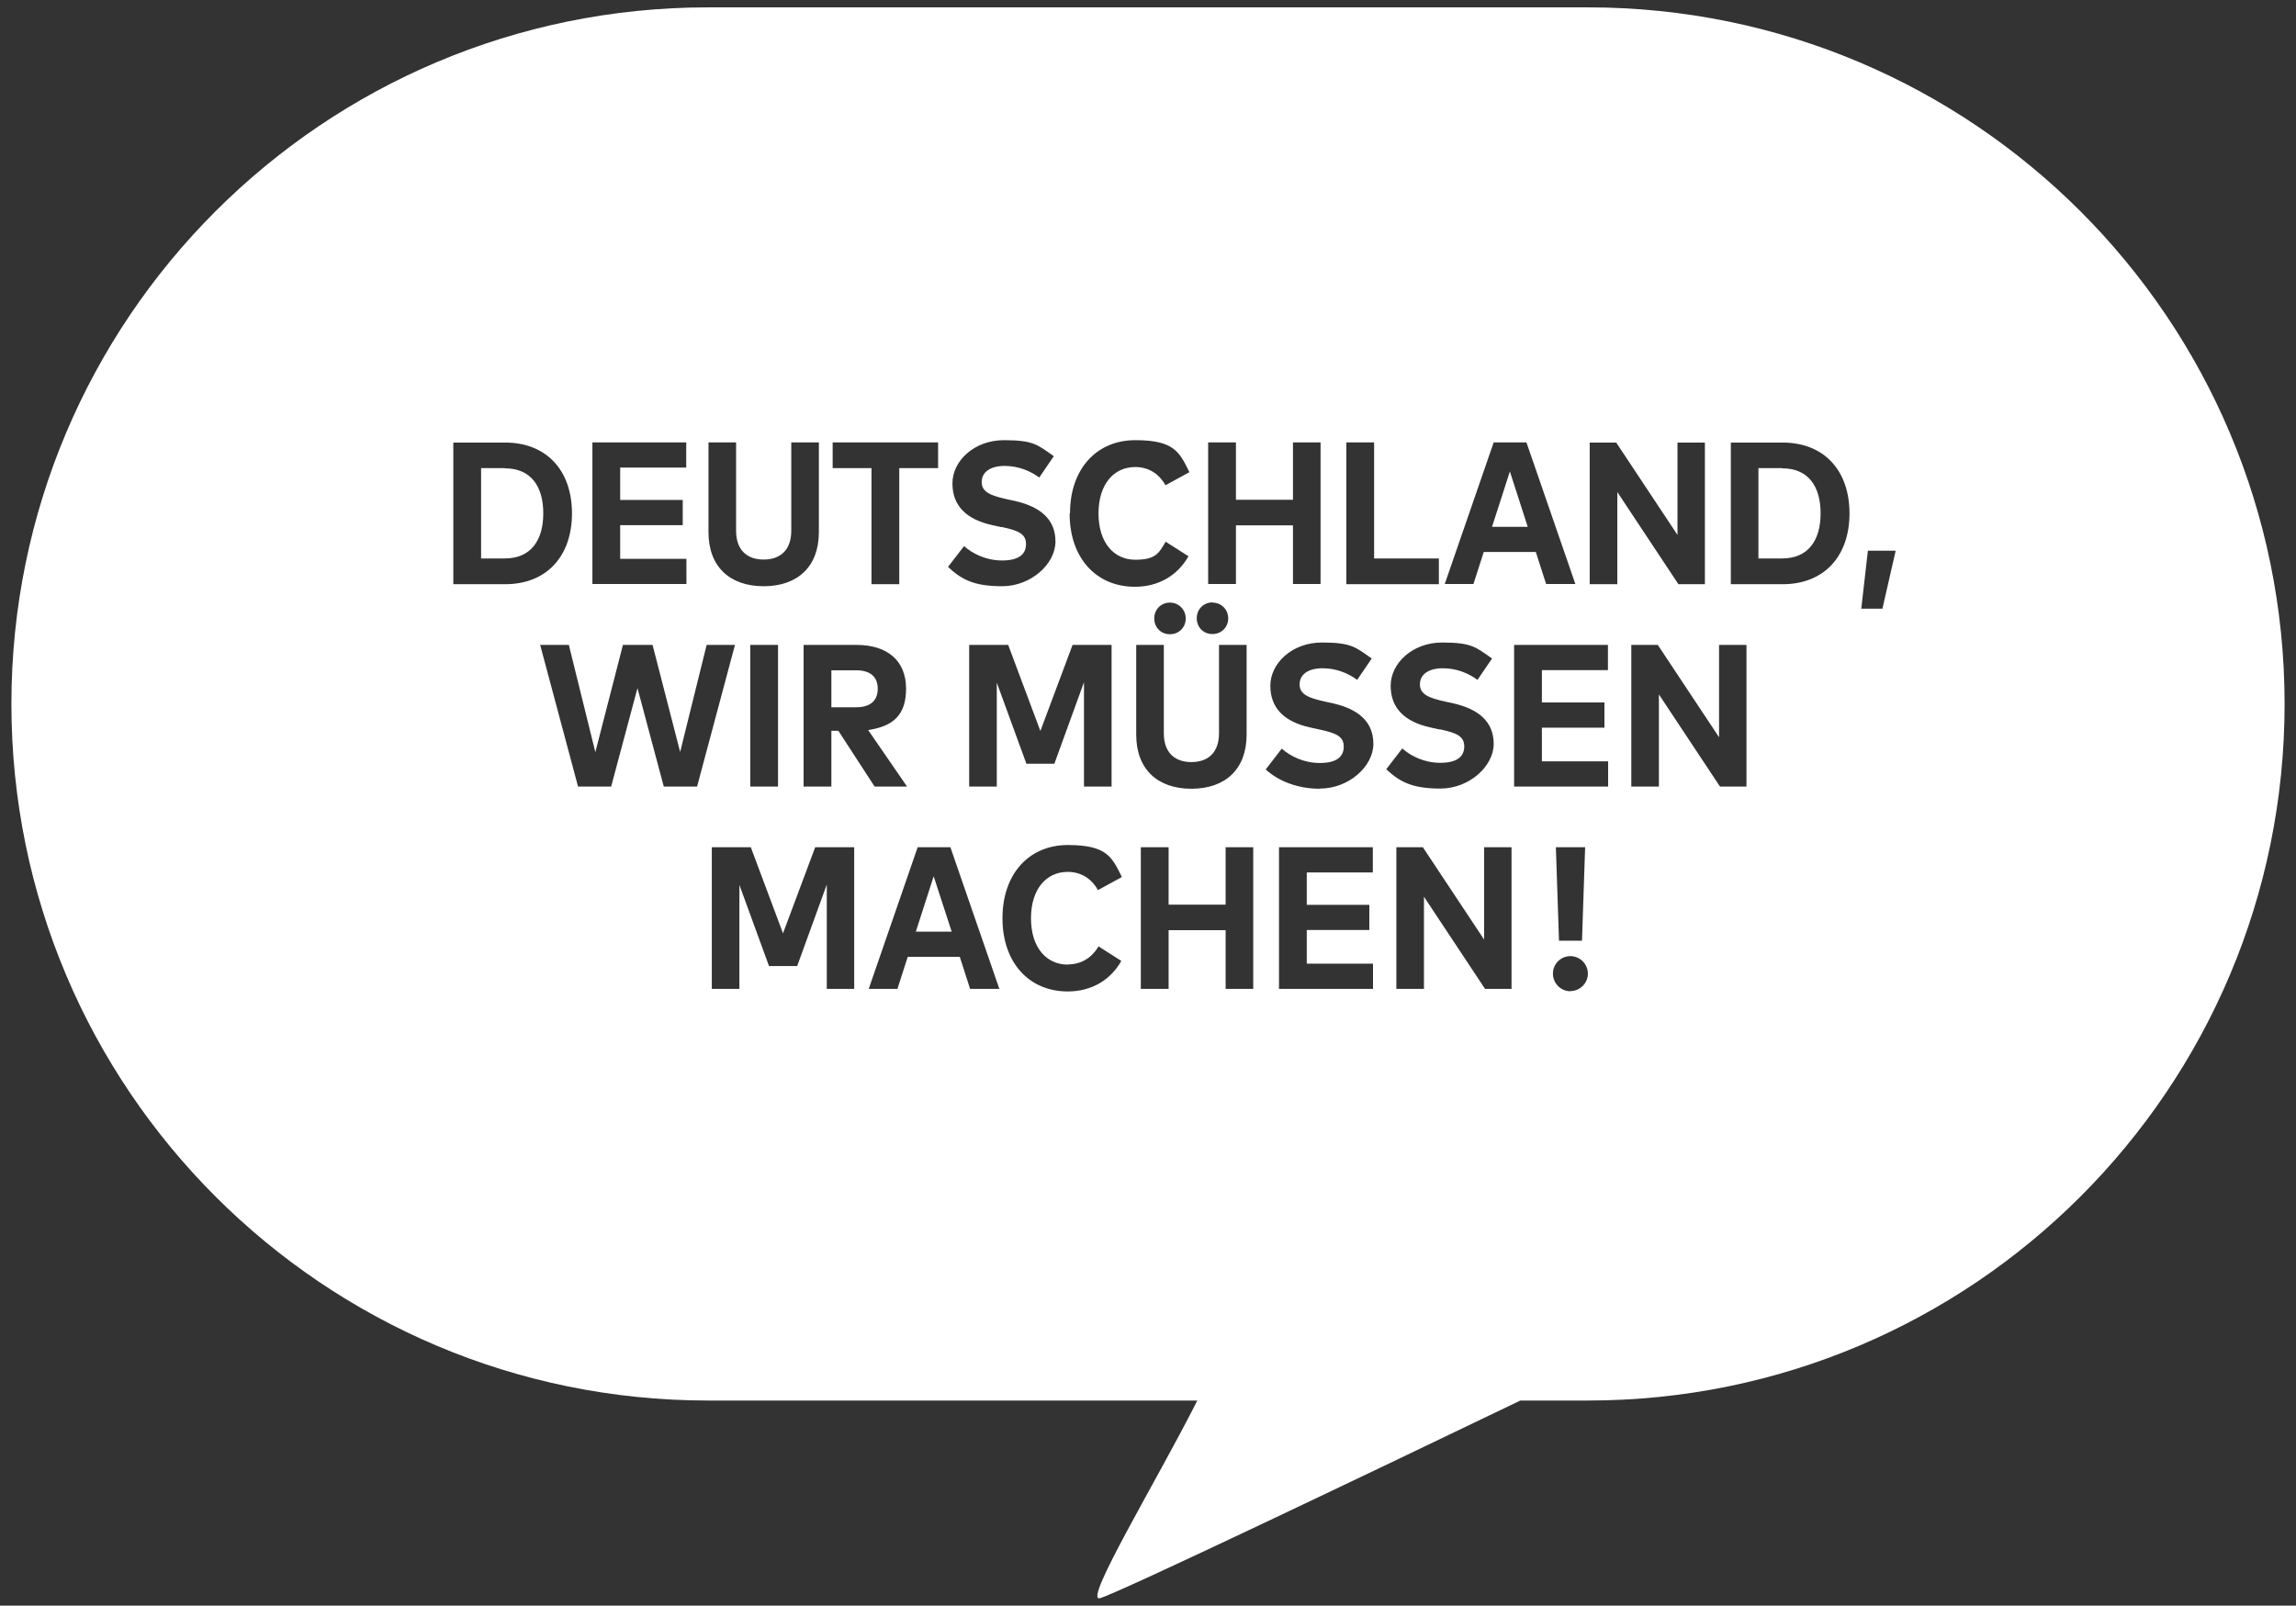 <?xml version="1.0" encoding="UTF-8"?>
<svg id="Sprechblase_schwarz" xmlns="http://www.w3.org/2000/svg" version="1.1" viewBox="0 0 1248 872.9">
  <rect x="0" y="0" width="1248" height="872.9" fill="#333333" stroke="none"/>
  <!-- Generator: Adobe Illustrator 29.2.1, SVG Export Plug-In . SVG Version: 2.1.0 Build 116)  -->
  <defs>
    <style>
      .st0 {
        fill: #fff;
      }
    </style>
  </defs>
  <polygon class="st0" points="497.8 506.5 517.3 506.5 507.5 476.4 497.8 506.5"/>
  <path class="st0" d="M274.4,254.5h-12.9v49.1h12.9c14.1,0,20.9-9.8,20.9-24.5s-6.7-24.5-20.9-24.5Z"/>
  <polygon class="st0" points="820.7 256.3 811 286.4 830.4 286.4 820.7 256.3"/>
  <path class="st0" d="M465.4,364.4h-13.5v20.1h13.5c7.3,0,11.7-3.3,11.7-10.1s-4.5-10-11.7-10Z"/>
  <path class="st0" d="M968.7,254.5h-12.9v49.1h12.9c14.1,0,20.9-9.8,20.9-24.5s-6.7-24.5-20.9-24.5Z"/>
  <path class="st0" d="M863.1,4h-478.2C175.7,4,6.2,173.5,6.2,382.7s169.6,378.7,378.7,378.7h265.9c-21.6,42.9-61.9,109.2-53.1,107.5,7.6-1.5,154.7-71.9,228.7-107.5h36.7c209.2,0,378.7-169.6,378.7-378.7S1072.3,4,863.1,4ZM811.9,240.5h17.8l26.6,77h-15.9l-5.6-17.4h-28.3l-5.6,17.4h-15.6l26.6-77ZM731.8,240.5h15.1v63.1h35.2v14h-50.3v-77ZM656.7,240.5h15.1v31.2h31v-31.2h15v77h-15v-31.9h-31v31.9h-15.1v-77ZM659,327.6c4.9,0,8.6,3.8,8.6,8.6s-3.7,8.5-8.6,8.5-8.5-3.7-8.5-8.6,3.7-8.6,8.5-8.6ZM544.4,286.6l-5-1.1c-14.1-3.1-21.7-10.5-21.7-22.7s11.8-23.5,28-23.5,18.4,2.6,27.1,8.7l-7.9,11.6c-4.8-3.5-11.2-6.3-18.8-6.3s-12.5,3.2-12.5,8.8,5.3,7.4,13.7,9.3l4.6,1c13.4,3.1,21.8,9.8,21.8,22s-13.3,24.3-29,24.3-22.3-3.9-29.4-10.5l8.7-11.3c4.7,4.1,11.9,7.8,20.7,7.8s13-3.2,13-8.9-4.4-7.4-13.2-9.3ZM573.2,415.2h-15.3l-16.1-44.1v56.5h-15v-77h21.2l17.5,46.8,17.5-46.8h21.2v77h-15v-56.7l-16.1,44.3ZM452.7,240.5h57.2v14h-21.1v63.1h-15.1v-63.1h-21.1v-14ZM493.1,427.6h-17.7l-19.7-30.3h-3.8v30.3h-15.1v-77h28.7c17.2,0,27,8.9,27,23.8s-7.6,20.5-20.6,22.5l21.2,30.8ZM385,240.5h15.1v48c0,10.7,6.1,15.7,15,15.7s15-5,15-15.7v-48h15v48.8c0,18.8-11.6,29.4-30,29.4s-30-10.6-30-29.4v-48.8ZM422.9,350.6v77h-15.1v-77h15.1ZM322,240.5h51v13.7h-35.9v17.6h34v13.7h-34v18.3h36v13.7h-51.1v-77ZM246.4,317.6v-77h28.2c22.4,0,36.3,15.1,36.3,38.5s-13.9,38.5-36.3,38.5h-28.2ZM378.8,427.6h-18l-14.3-53.5-14.3,53.5h-18l-20.6-77h15.6l14.4,58.3,15-58.3h16.1l15,58.2,14.4-58.2h15.4l-20.6,77ZM464.4,537.6h-15v-56.7l-16.1,44.3h-15.3l-16.1-44.1v56.5h-15v-77h21.2l17.5,46.8,17.5-46.8h21.2v77ZM527.3,537.6l-5.6-17.4h-28.3l-5.6,17.4h-15.6l26.6-77h17.8l26.6,77h-15.9ZM580.5,524.3c7.1,0,12.9-3.5,16.6-9.8l12.4,7.9c-5.8,10.3-16.1,16.6-29.1,16.6-21.1,0-35.5-15.7-35.5-39.8s14.4-39.8,35.5-39.8,24,6.4,29.4,17.4l-13,7.1c-3.6-6.4-9.3-9.9-16.5-9.9-11.6,0-19.9,9.4-19.9,25.2,0,16.3,8.7,25.2,19.9,25.2ZM581.6,279.1c0-24.1,14.4-39.8,35.5-39.8s24,6.4,29.4,17.4l-13,7.1c-3.6-6.4-9.3-9.9-16.5-9.9-11.6,0-19.9,9.4-19.9,25.2,0,16.3,8.7,25.2,19.9,25.2s12.9-3.5,16.6-9.8l12.4,7.9c-5.8,10.3-16.1,16.6-29.1,16.6-21.1,0-35.5-15.7-35.5-39.8ZM644.5,336.3c0,4.8-3.7,8.5-8.6,8.5s-8.5-3.7-8.5-8.6,3.7-8.6,8.5-8.6,8.6,3.8,8.6,8.6ZM617.5,350.6h15.1v48c0,10.7,6.1,15.7,15,15.7s15-5,15-15.7v-48h15v48.8c0,18.8-11.6,29.4-30,29.4s-30-10.6-30-29.4v-48.8ZM681.2,537.6h-15v-31.9h-31v31.9h-15.1v-77h15.1v31.2h31v-31.2h15v77ZM746.3,537.6h-51.1v-77h51v13.7h-35.9v17.6h34v13.7h-34v18.3h36v13.7ZM717.4,428.8c-11.6,0-22.3-3.9-29.4-10.5l8.7-11.3c4.7,4.1,11.9,7.8,20.7,7.8s13-3.2,13-8.9-4.4-7.4-13.2-9.3l-5-1.1c-14.1-3.1-21.7-10.5-21.7-22.7s11.8-23.5,28-23.5,18.4,2.6,27.1,8.7l-7.9,11.6c-4.8-3.5-11.2-6.3-18.8-6.3s-12.5,3.2-12.5,8.8,5.3,7.4,13.7,9.3l4.6,1c13.4,3.1,21.8,9.8,21.8,22s-13.3,24.3-29,24.3ZM782.6,396.6l-5-1.1c-14.1-3.1-21.7-10.5-21.7-22.7s11.8-23.5,28-23.5,18.4,2.6,27.1,8.7l-7.9,11.6c-4.8-3.5-11.2-6.3-18.8-6.3s-12.5,3.2-12.5,8.8,5.3,7.4,13.7,9.3l4.6,1c13.4,3.1,21.8,9.8,21.8,22s-13.3,24.3-29,24.3-22.3-3.9-29.4-10.5l8.7-11.3c4.7,4.1,11.9,7.8,20.7,7.8s13-3.2,13-8.9-4.4-7.4-13.2-9.3ZM821.6,537.6h-14.4l-33.2-50.1v50.1h-15v-77h14.4l33.3,50.2v-50.2h14.9v77ZM853.6,538.9c-5.2,0-9.5-4.3-9.5-9.6s4.3-9.5,9.5-9.5,9.5,4.3,9.5,9.5-4.3,9.5-9.5,9.5ZM845.6,460.6h16l-1.7,50.8h-12.5l-1.7-50.8ZM874.1,427.6h-51.1v-77h51v13.7h-35.9v17.6h34v13.7h-34v18.3h36v13.7ZM879.1,317.6h-15v-77h14.4l33.3,50.2v-50.2h14.9v77h-14.4l-33.2-50.1v50.1ZM949.3,427.6h-14.4l-33.2-50.1v50.1h-15v-77h14.4l33.3,50.2v-50.2h14.9v77ZM969,317.6h-28.2v-77h28.2c22.4,0,36.3,15.1,36.3,38.5s-13.9,38.5-36.3,38.5ZM1023.1,330.9h-11.4l3.6-31.5h15.1l-7.2,31.5Z"/>
</svg>